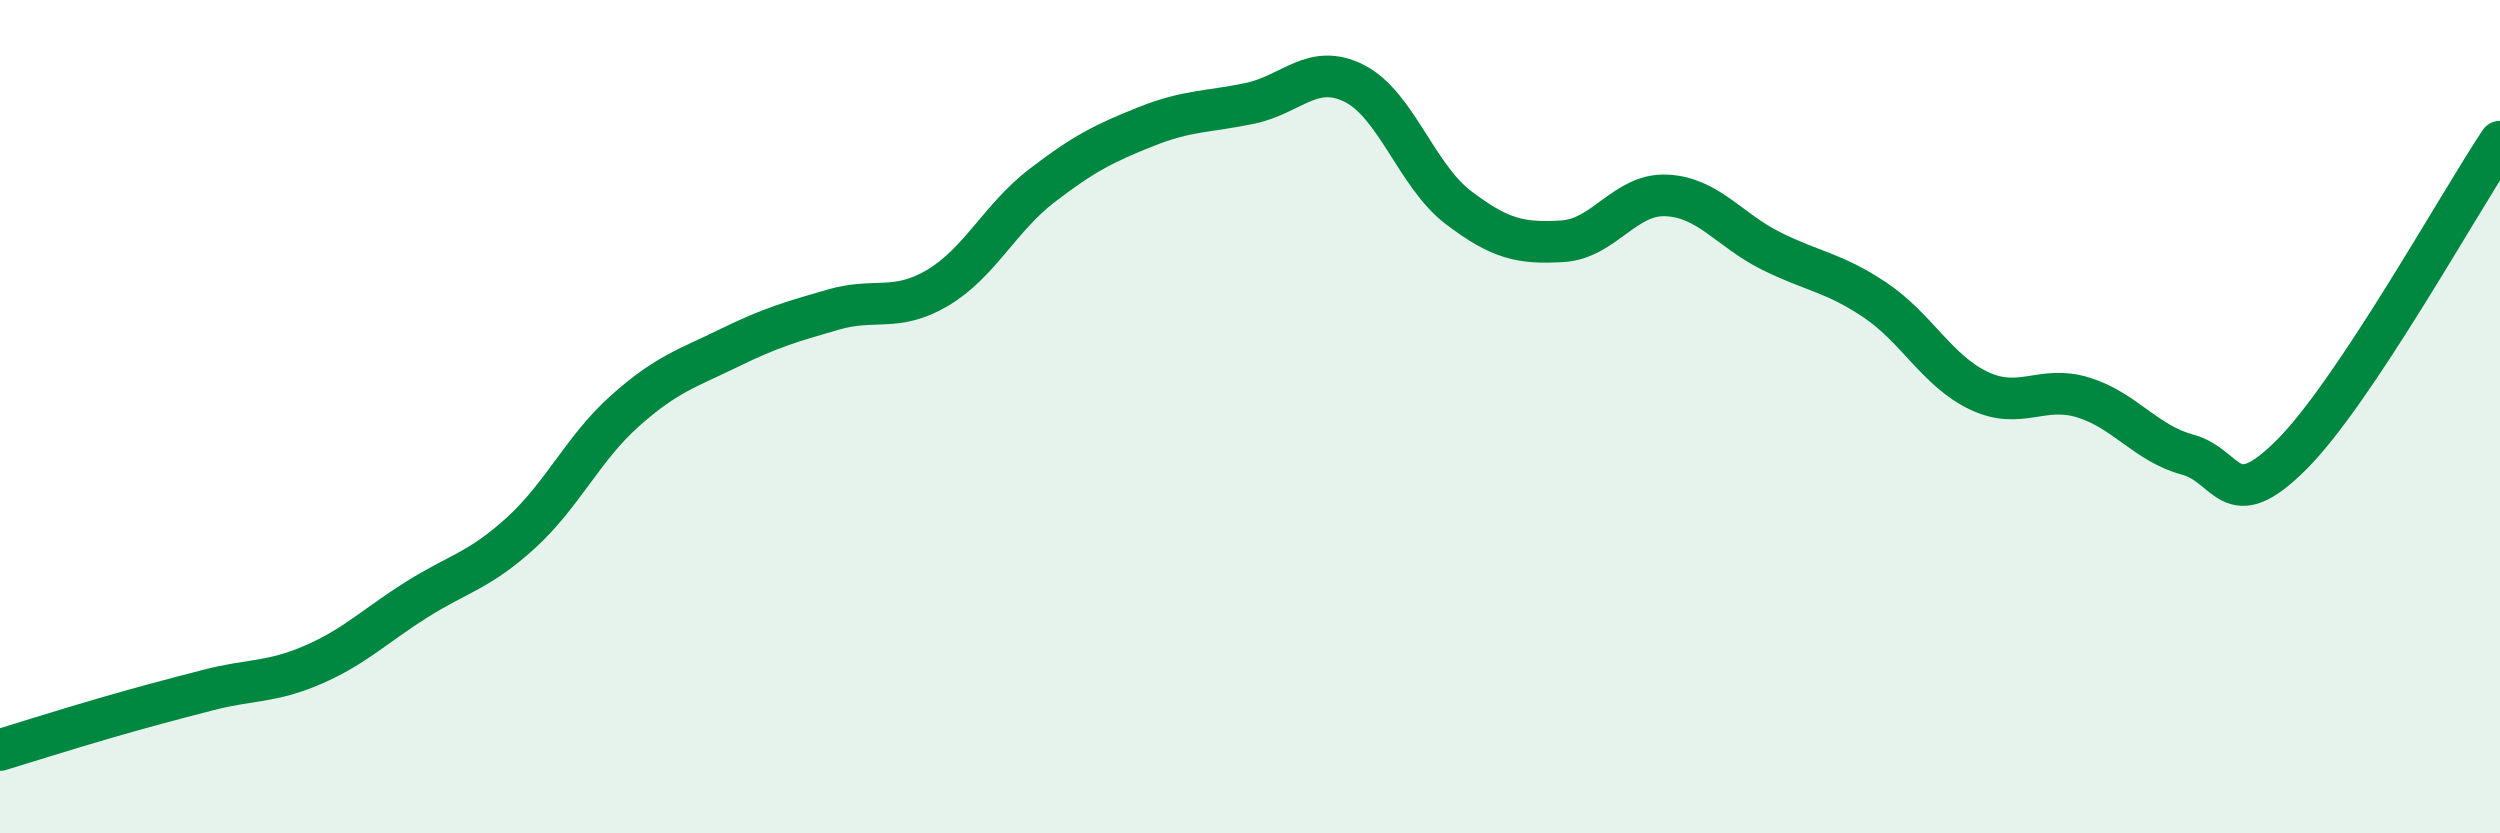 
    <svg width="60" height="20" viewBox="0 0 60 20" xmlns="http://www.w3.org/2000/svg">
      <path
        d="M 0,18 C 0.5,17.85 1.5,17.53 2.5,17.24 C 3.5,16.95 4,16.82 5,16.56 C 6,16.3 6.5,16.39 7.5,15.96 C 8.5,15.53 9,15.02 10,14.39 C 11,13.76 11.5,13.7 12.5,12.79 C 13.5,11.88 14,10.75 15,9.86 C 16,8.97 16.5,8.84 17.5,8.35 C 18.5,7.86 19,7.72 20,7.43 C 21,7.14 21.5,7.5 22.5,6.91 C 23.5,6.32 24,5.23 25,4.46 C 26,3.69 26.5,3.44 27.5,3.04 C 28.5,2.64 29,2.69 30,2.48 C 31,2.27 31.5,1.5 32.5,2 C 33.5,2.5 34,4.22 35,4.98 C 36,5.74 36.5,5.85 37.5,5.79 C 38.5,5.73 39,4.64 40,4.69 C 41,4.74 41.5,5.52 42.5,6.02 C 43.5,6.52 44,6.53 45,7.2 C 46,7.87 46.5,8.91 47.5,9.38 C 48.5,9.85 49,9.23 50,9.54 C 51,9.85 51.5,10.64 52.5,10.91 C 53.5,11.18 53.5,12.41 55,10.91 C 56.5,9.41 59,4.9 60,3.4L60 20L0 20Z"
        fill="#008740"
        opacity="0.1"
        stroke-linecap="round"
        stroke-linejoin="round"
      />
      <path
        d="M 0,18 C 0.5,17.85 1.5,17.53 2.5,17.24 C 3.5,16.95 4,16.82 5,16.56 C 6,16.3 6.5,16.39 7.5,15.96 C 8.5,15.53 9,15.02 10,14.39 C 11,13.76 11.5,13.7 12.5,12.79 C 13.5,11.88 14,10.75 15,9.86 C 16,8.97 16.5,8.84 17.5,8.35 C 18.5,7.86 19,7.72 20,7.43 C 21,7.14 21.5,7.5 22.5,6.91 C 23.5,6.32 24,5.23 25,4.46 C 26,3.69 26.5,3.44 27.5,3.04 C 28.5,2.64 29,2.69 30,2.48 C 31,2.27 31.5,1.5 32.5,2 C 33.5,2.5 34,4.22 35,4.98 C 36,5.74 36.5,5.85 37.5,5.79 C 38.5,5.73 39,4.64 40,4.69 C 41,4.74 41.5,5.52 42.5,6.02 C 43.5,6.52 44,6.53 45,7.2 C 46,7.87 46.5,8.91 47.5,9.38 C 48.5,9.85 49,9.23 50,9.54 C 51,9.85 51.5,10.64 52.5,10.91 C 53.5,11.18 53.5,12.41 55,10.91 C 56.5,9.41 59,4.9 60,3.4"
        stroke="#008740"
        stroke-width="1"
        fill="none"
        stroke-linecap="round"
        stroke-linejoin="round"
      />
    </svg>
  